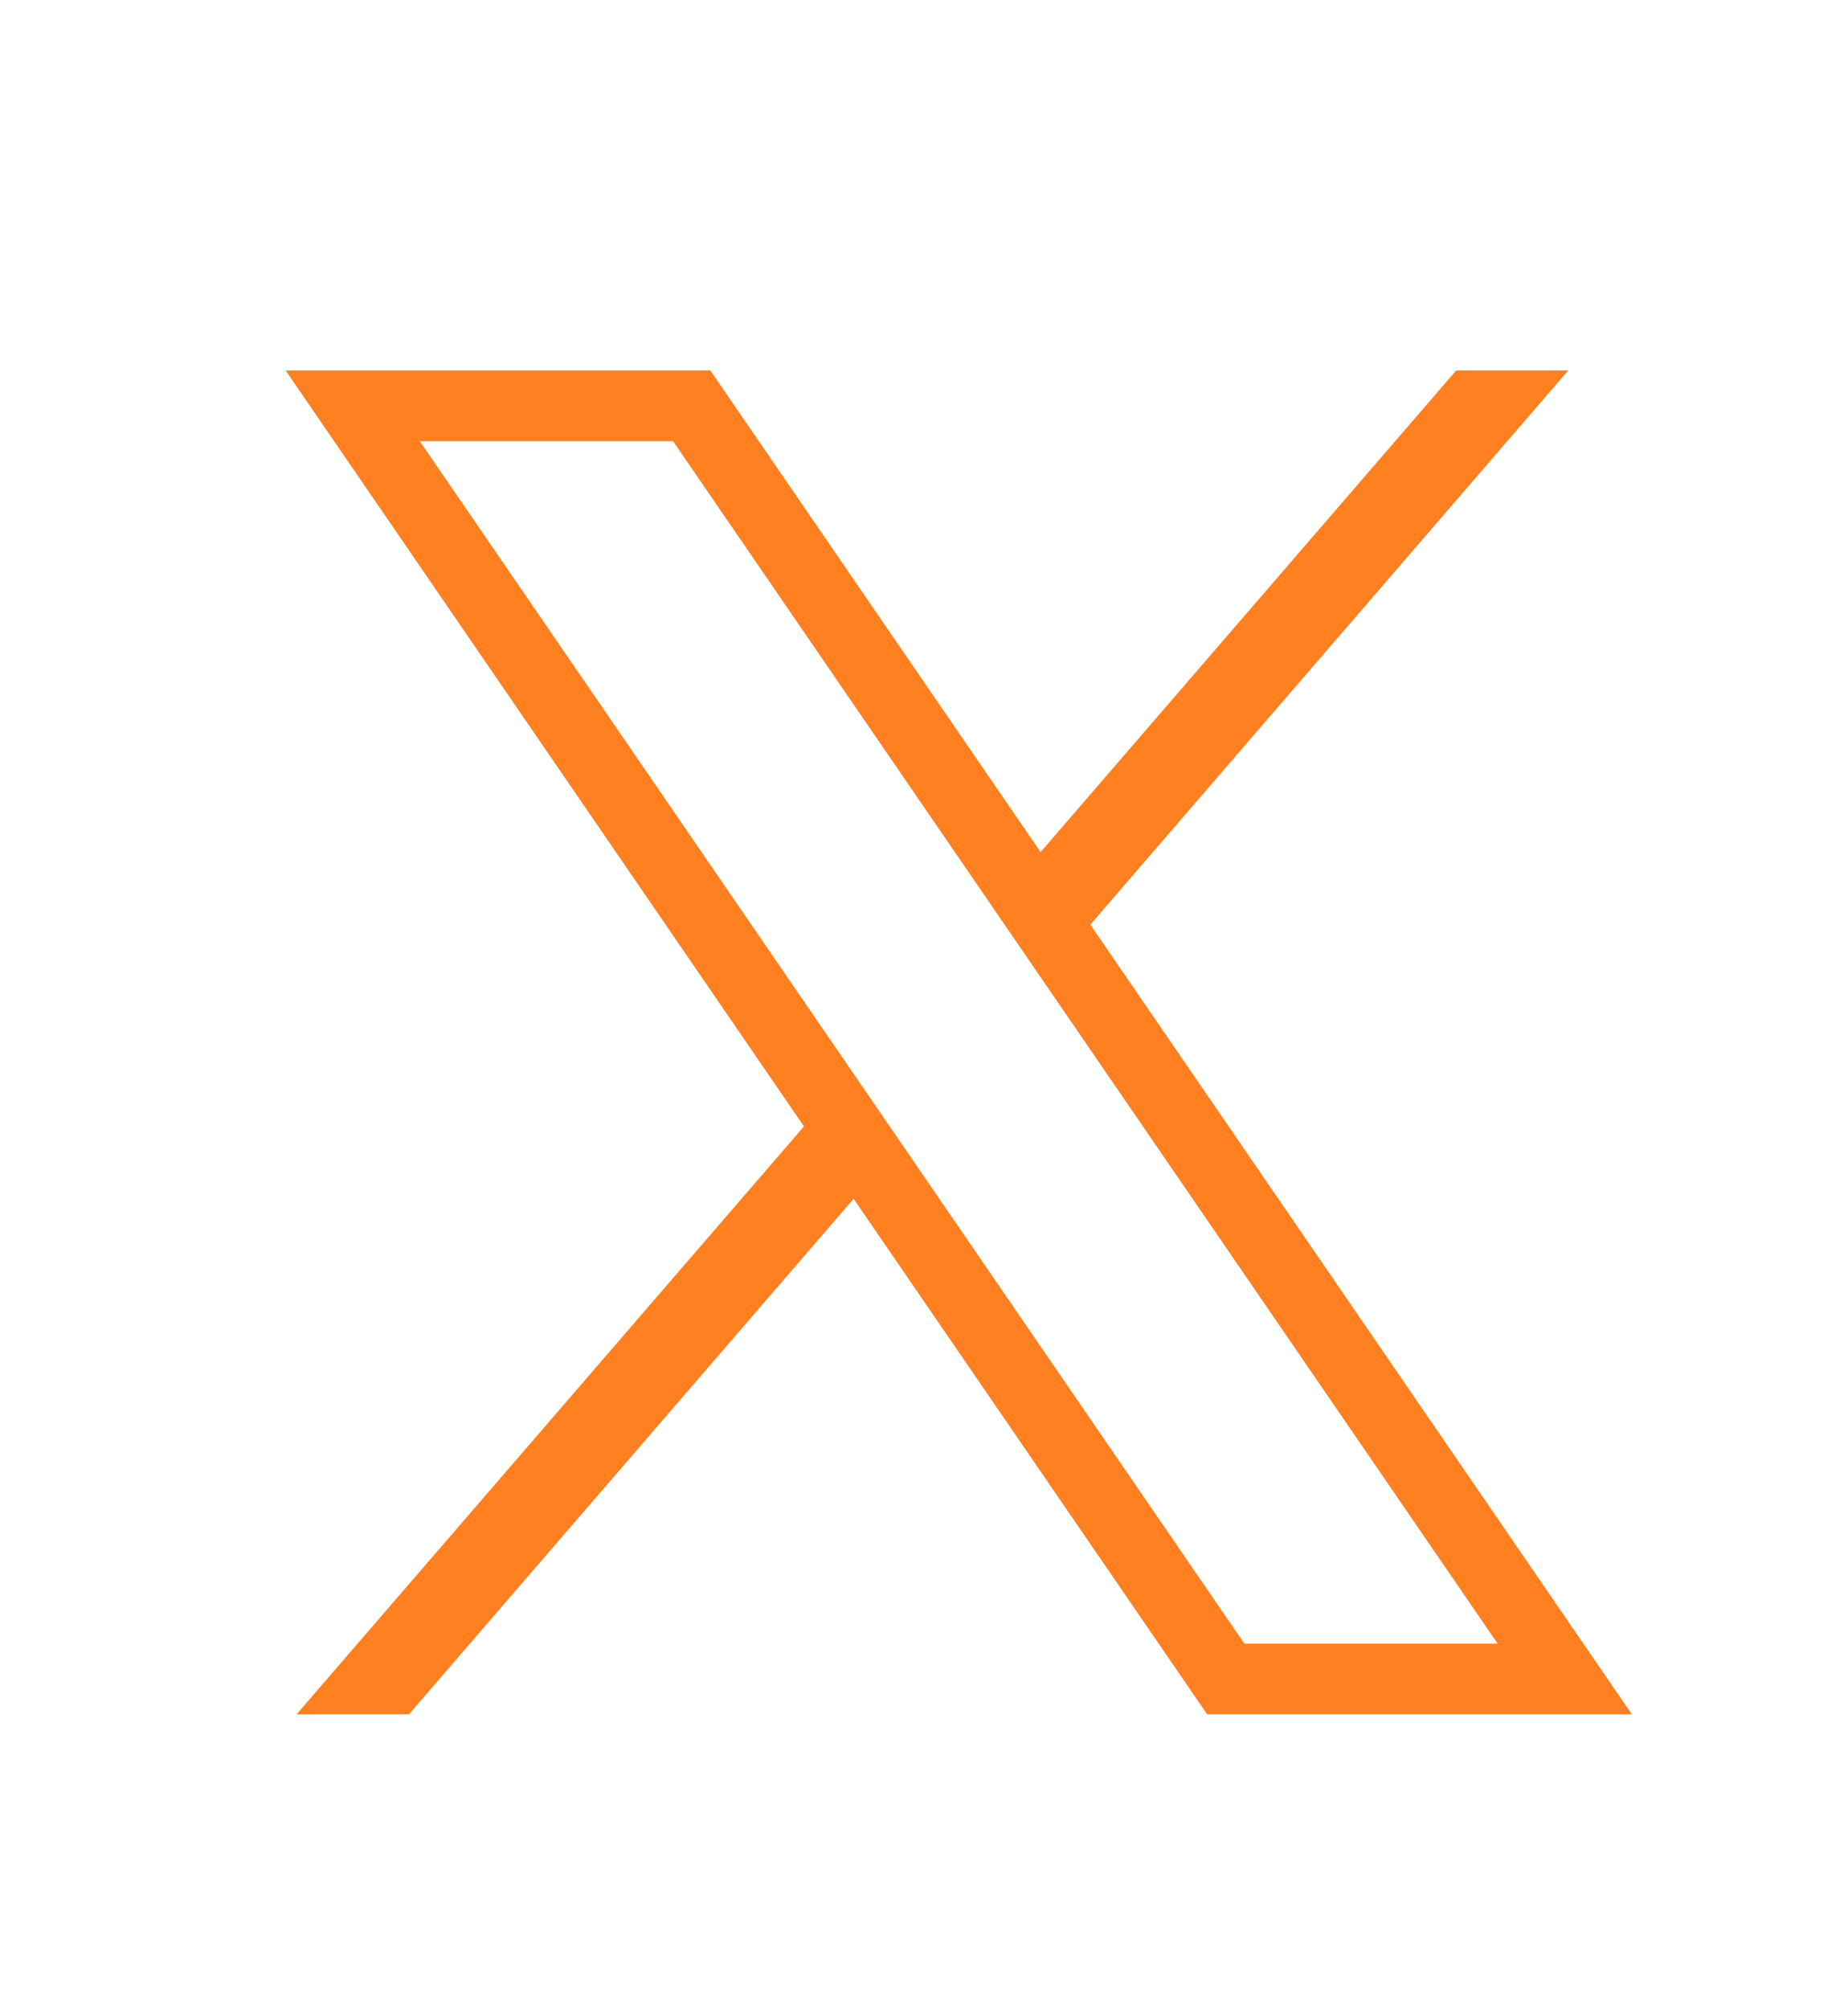 <svg width="23" height="25" viewBox="0 0 23 25" fill="none" xmlns="http://www.w3.org/2000/svg">
<path d="M3.555 4.61L10.006 14.015L3.691 21.33H5.09L10.624 14.916L15.024 21.33H20.31L13.57 11.505L19.518 4.61H18.123L12.951 10.602L8.841 4.61H3.555ZM5.225 5.49H8.377L18.639 20.45H15.487L5.225 5.49Z" fill="#FF8021"/>
</svg>
